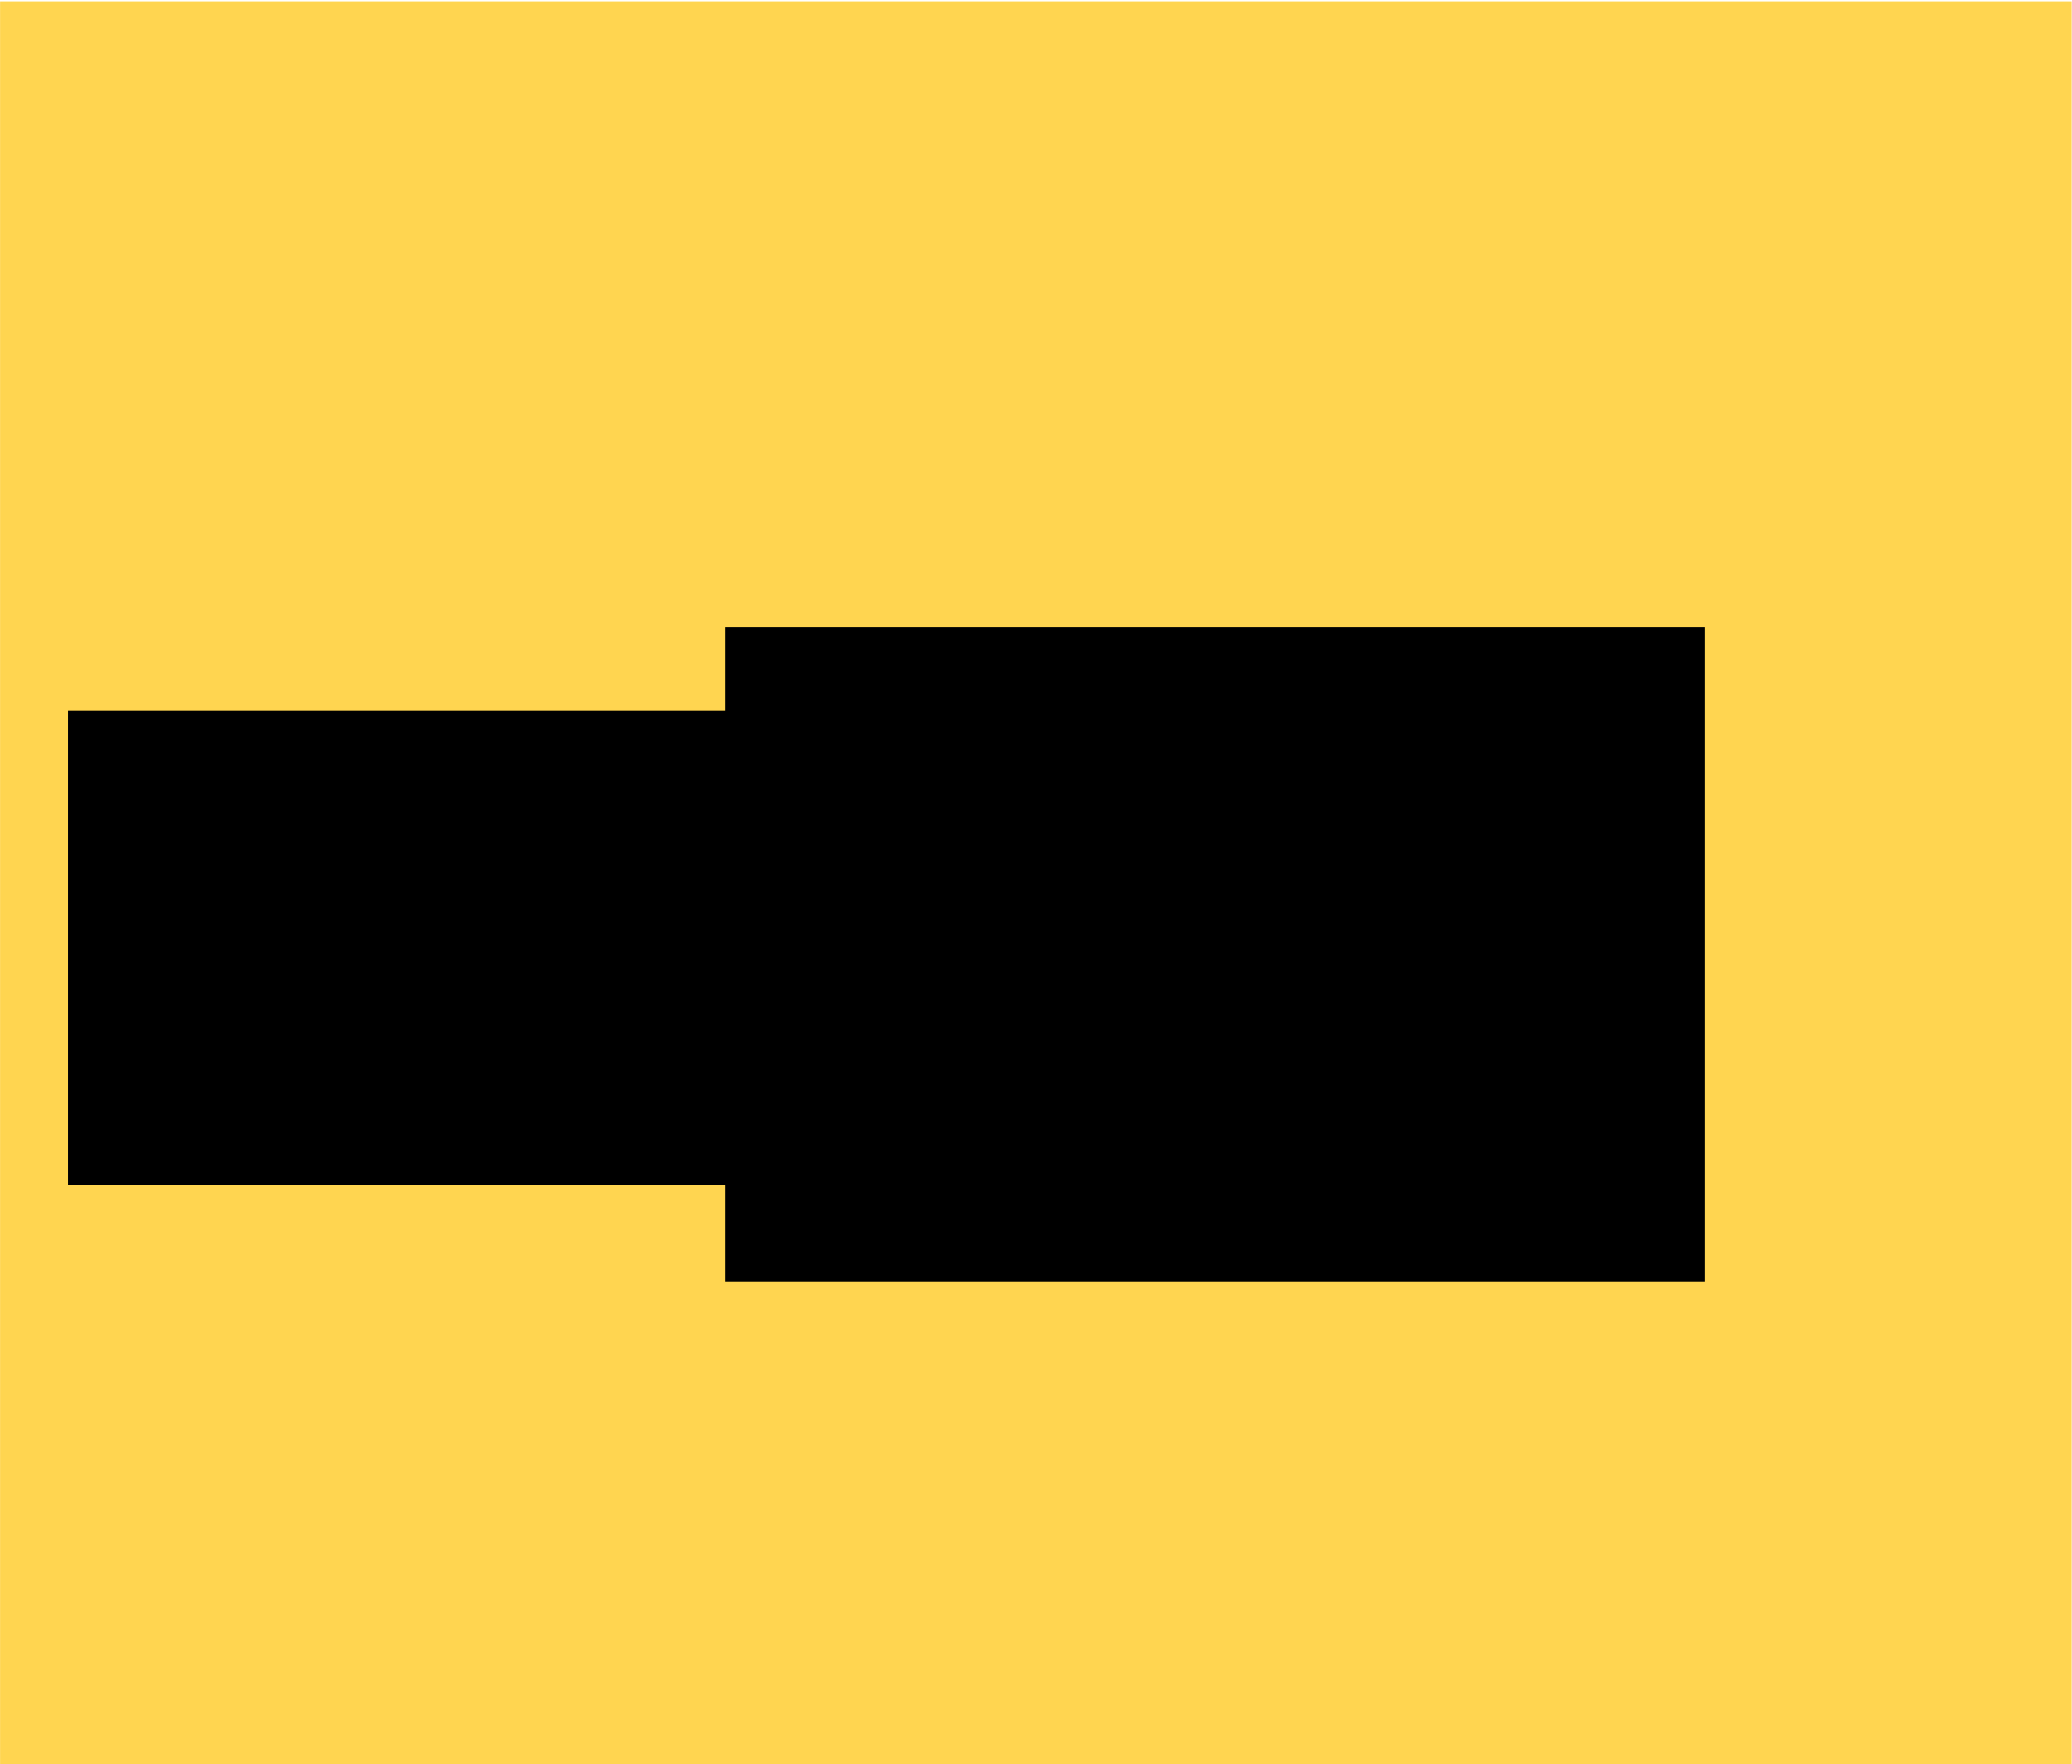 <?xml version="1.0" encoding="UTF-8" standalone="no"?> <svg xmlns:inkscape="http://www.inkscape.org/namespaces/inkscape" xmlns:sodipodi="http://sodipodi.sourceforge.net/DTD/sodipodi-0.dtd" xmlns="http://www.w3.org/2000/svg" xmlns:svg="http://www.w3.org/2000/svg" version="1.1" id="svg1" width="529.333" height="450.667" viewBox="0 0 529.333 450.667" sodipodi:docname="logo.svg" inkscape:version="1.3.2 (091e20e, 2023-11-25, custom)"><defs id="defs1"></defs><g inkscape:groupmode="layer" id="layer1" inkscape:label="Image 1"><rect style="fill:#ffd550;fill-opacity:1;fill-rule:evenodd;stroke:none;stroke-width:2.399;stroke-dasharray:none" id="rect2-0" width="529.234" height="450.328" x="0.017" y="0.336" ry="0" rx="0"></rect><rect style="fill:#000000;fill-opacity:1;fill-rule:evenodd;stroke:#000000;stroke-width:1;stroke-dasharray:none" id="rect2" width="249.203" height="166.187" x="185.803" y="160.592" ry="0" rx="0"></rect><rect style="display:inline;fill:#000000;fill-opacity:1;fill-rule:evenodd;stroke:#000000;stroke-width:1.086;stroke-dasharray:none" id="rect3" width="196.779" height="119.894" x="17.912" y="182.14"></rect></g></svg> 